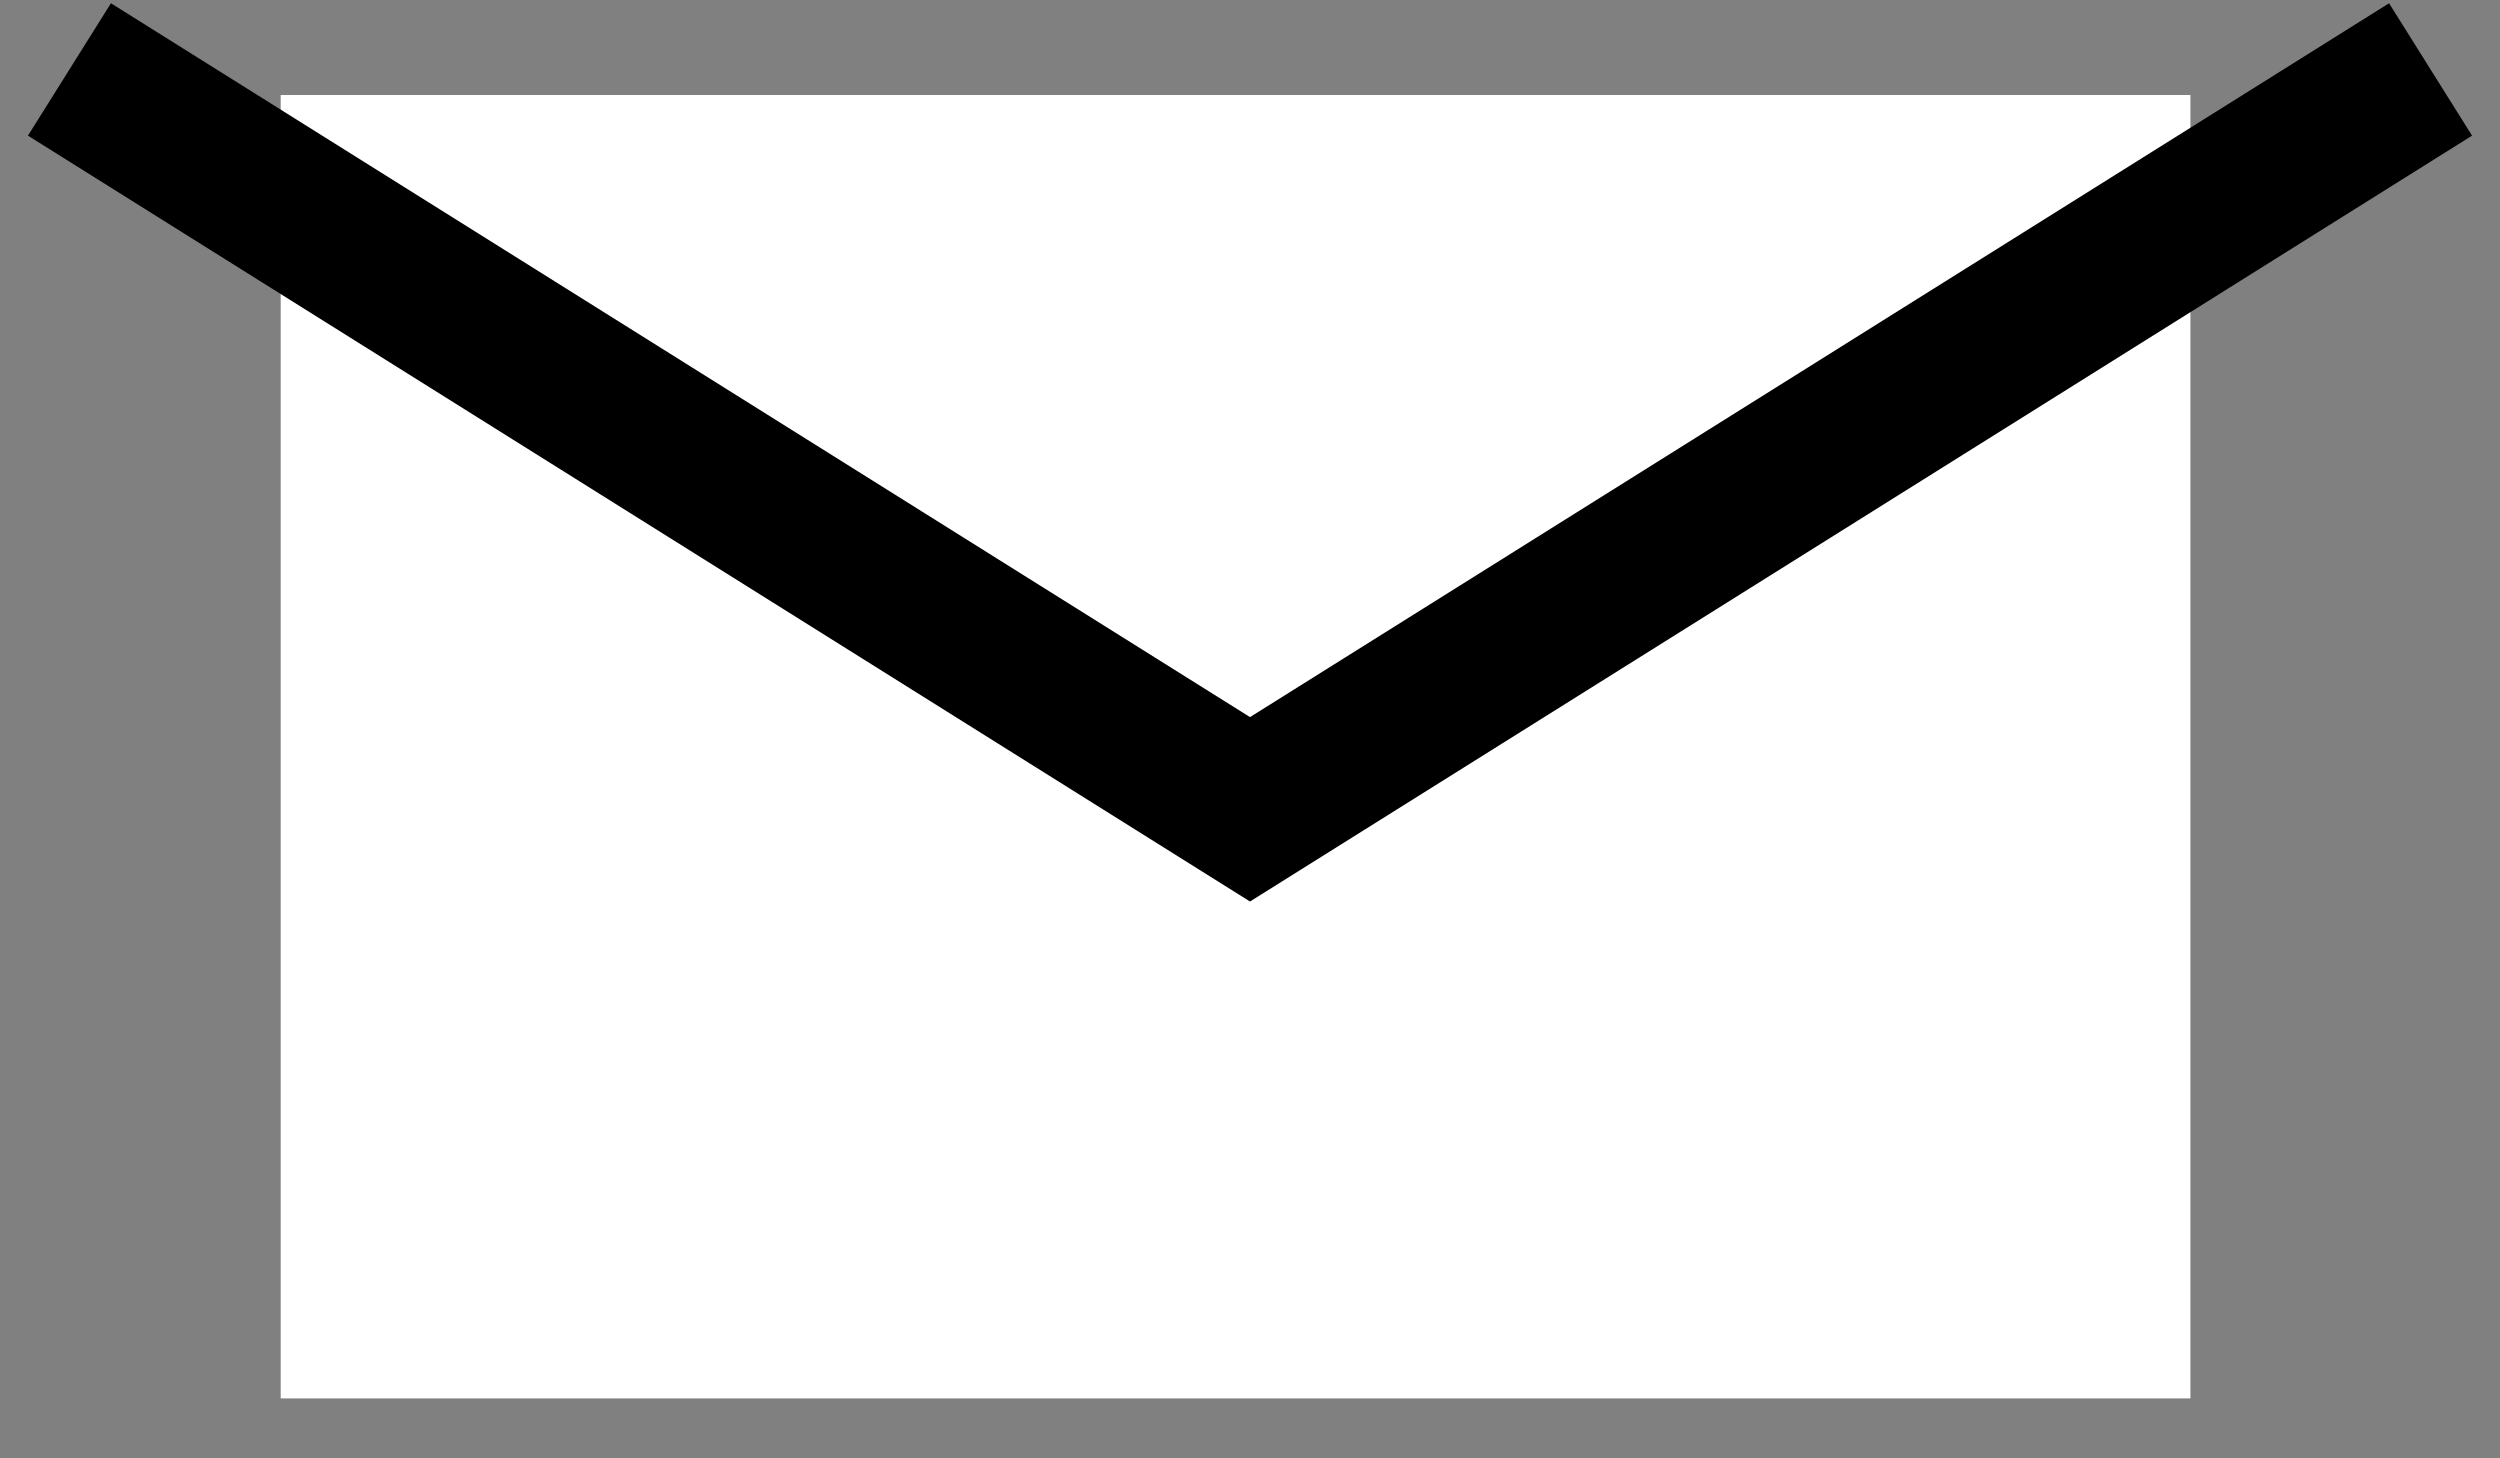 <?xml version="1.0" encoding="UTF-8"?>
<svg width="36px" height="21px" viewBox="0 0 36 21" version="1.1" xmlns="http://www.w3.org/2000/svg" xmlns:xlink="http://www.w3.org/1999/xlink">
    <rect x="0" y="0" width="36" height="21" fill="#808080" stroke="none"/>
    <title>Envelop</title>
    <g id="Map-&amp;-Filters" stroke="none" stroke-width="1" fill="none" fill-rule="evenodd">
        <g id="Onboarding-Slide1-1280" transform="translate(-636, -1885)">
            <g id="Onboarding" transform="translate(0, 1685.937)">
                <g id="Envelop" transform="translate(637, 200.063)">
                    <rect id="Rectangle" fill="#FFFFFF" x="3.042" y="0.368" width="27.5" height="18.769"></rect>
                    <polyline id="Path-4" stroke="#000000" stroke-width="2.25" points="0 1.687539e-14 17 10.654 34 1.687539e-14"></polyline>
                </g>
            </g>
        </g>
    </g>
</svg>